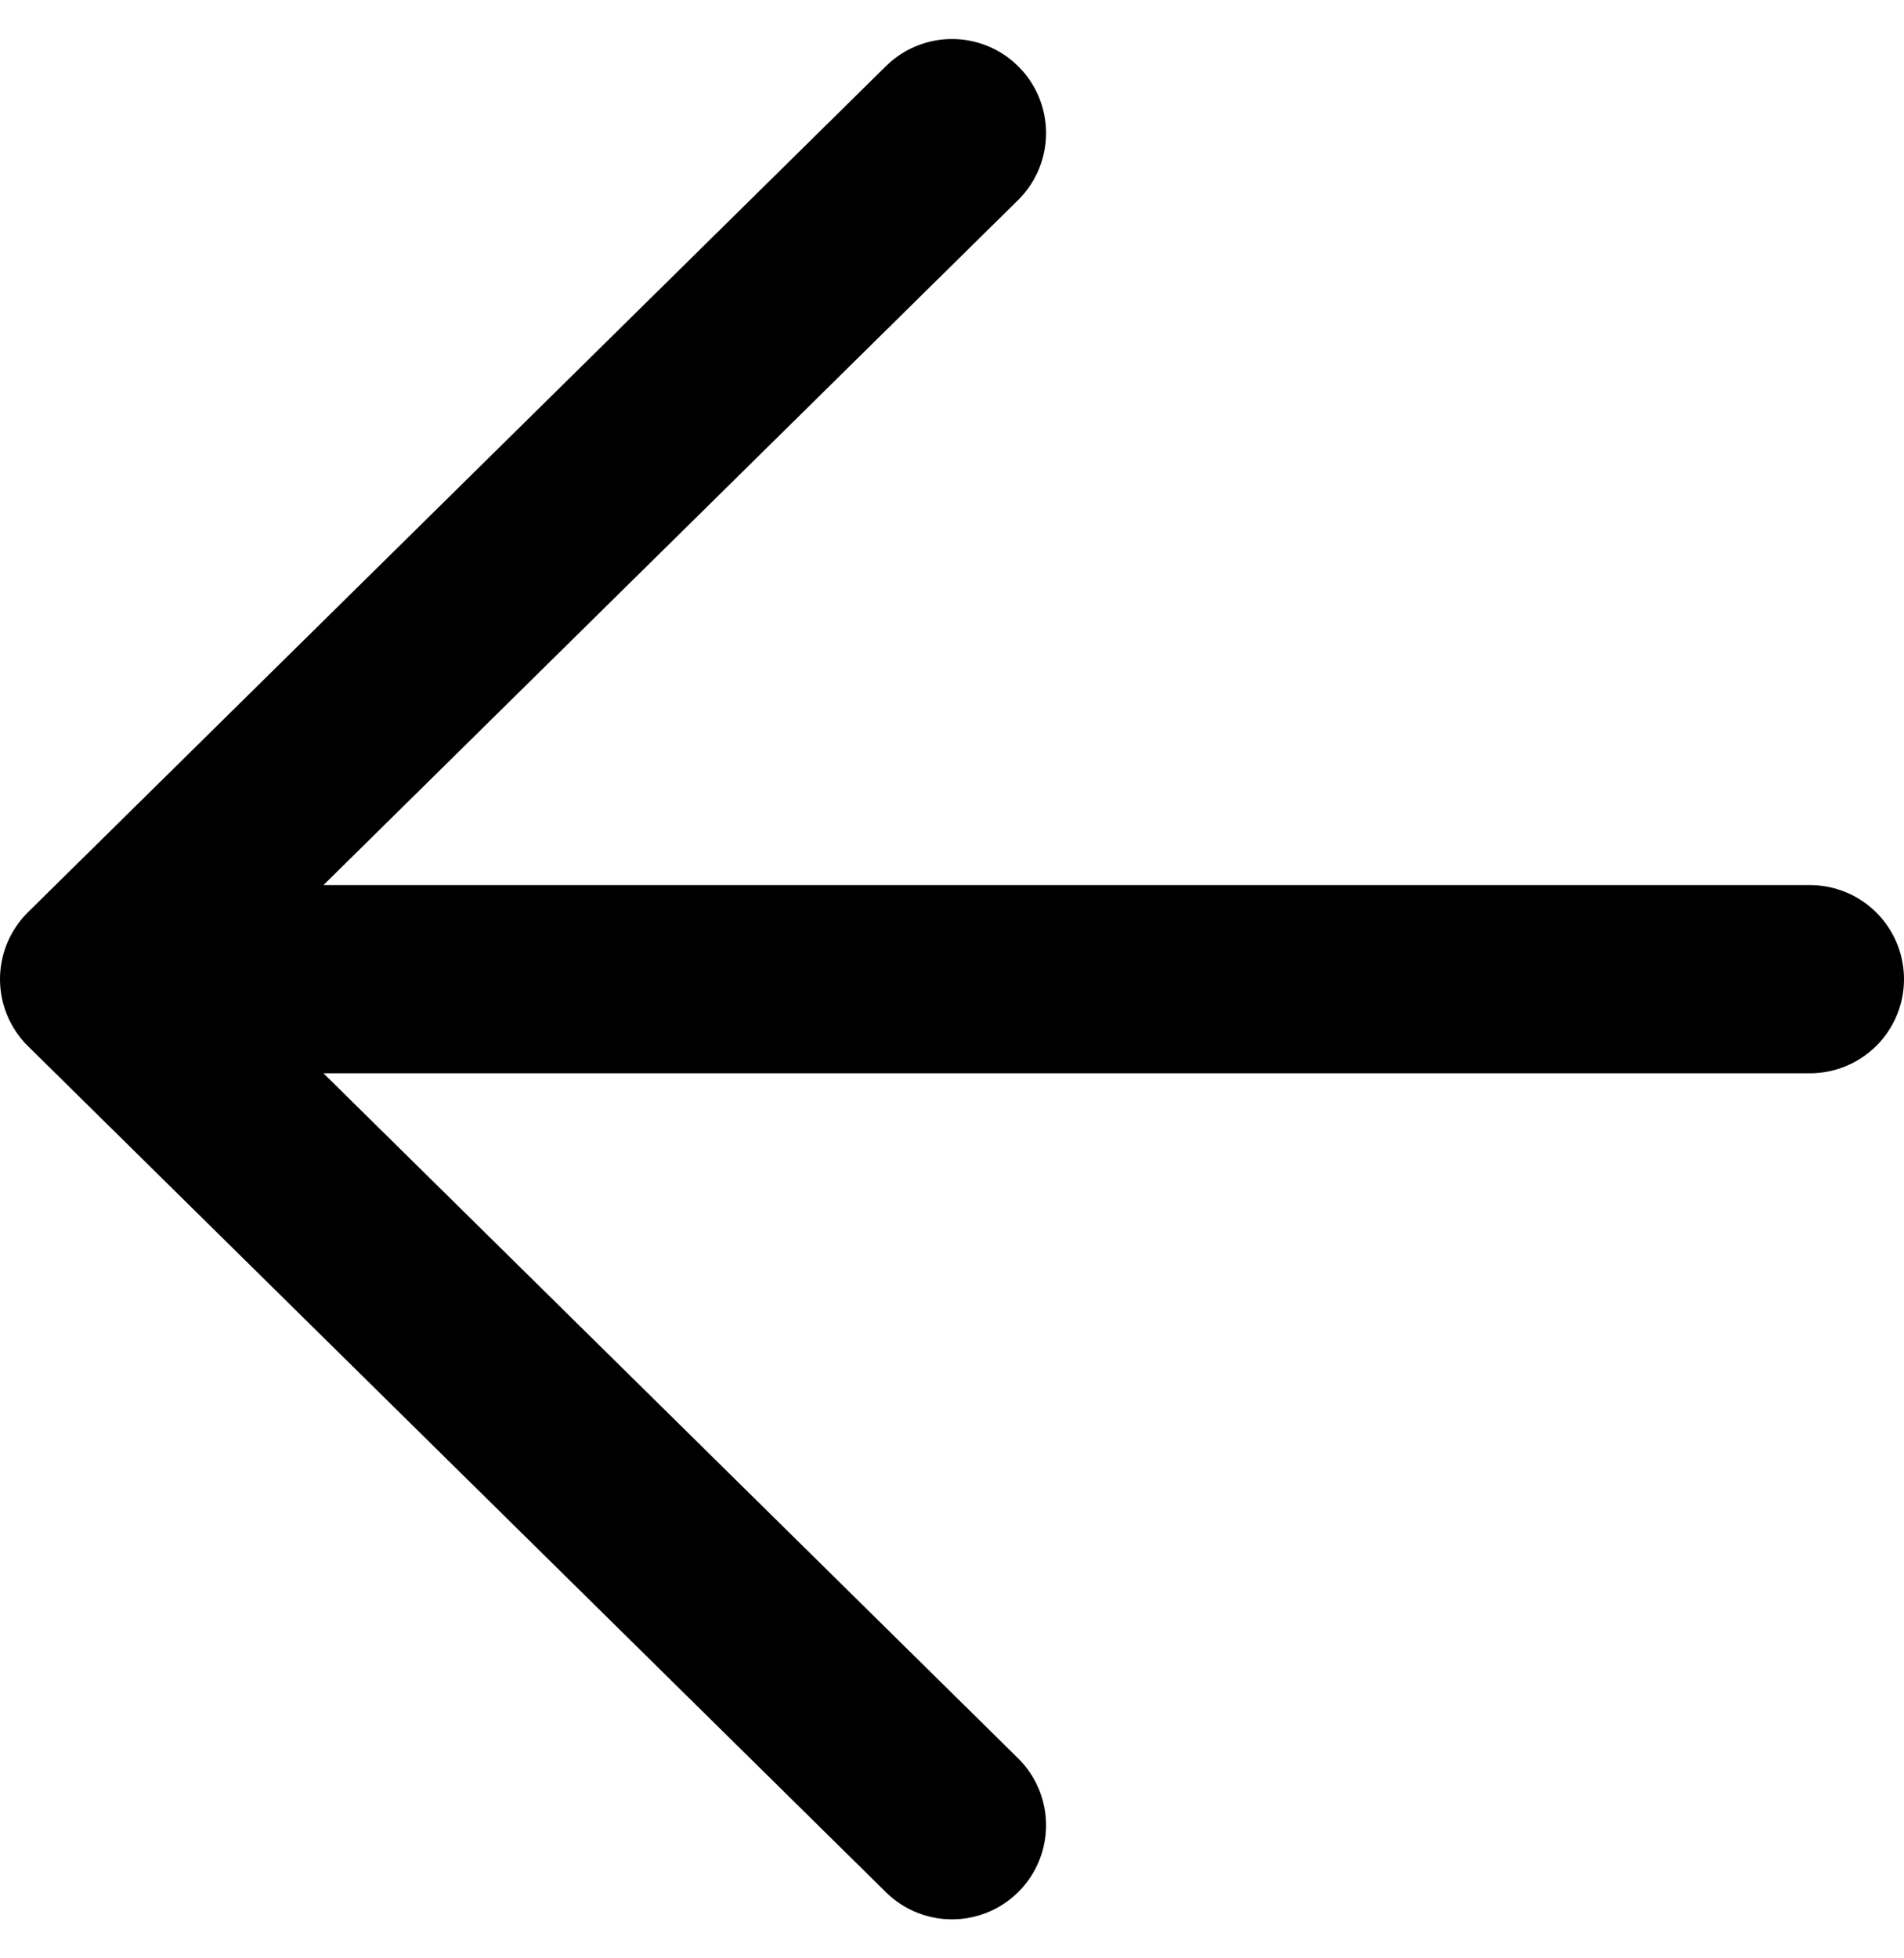 <svg xmlns="http://www.w3.org/2000/svg" width="15.182" height="15.609" viewBox="0 0 15.182 15.609">
  <path id="arrow.left.black" d="M21.182,14.244H7.5m6.841,6.744L7.5,14.244,14.341,7.5" transform="translate(-6.75 -6.439)" fill="none" stroke="#000" stroke-linecap="round" stroke-linejoin="round" stroke-width="1.5"/>
</svg>
